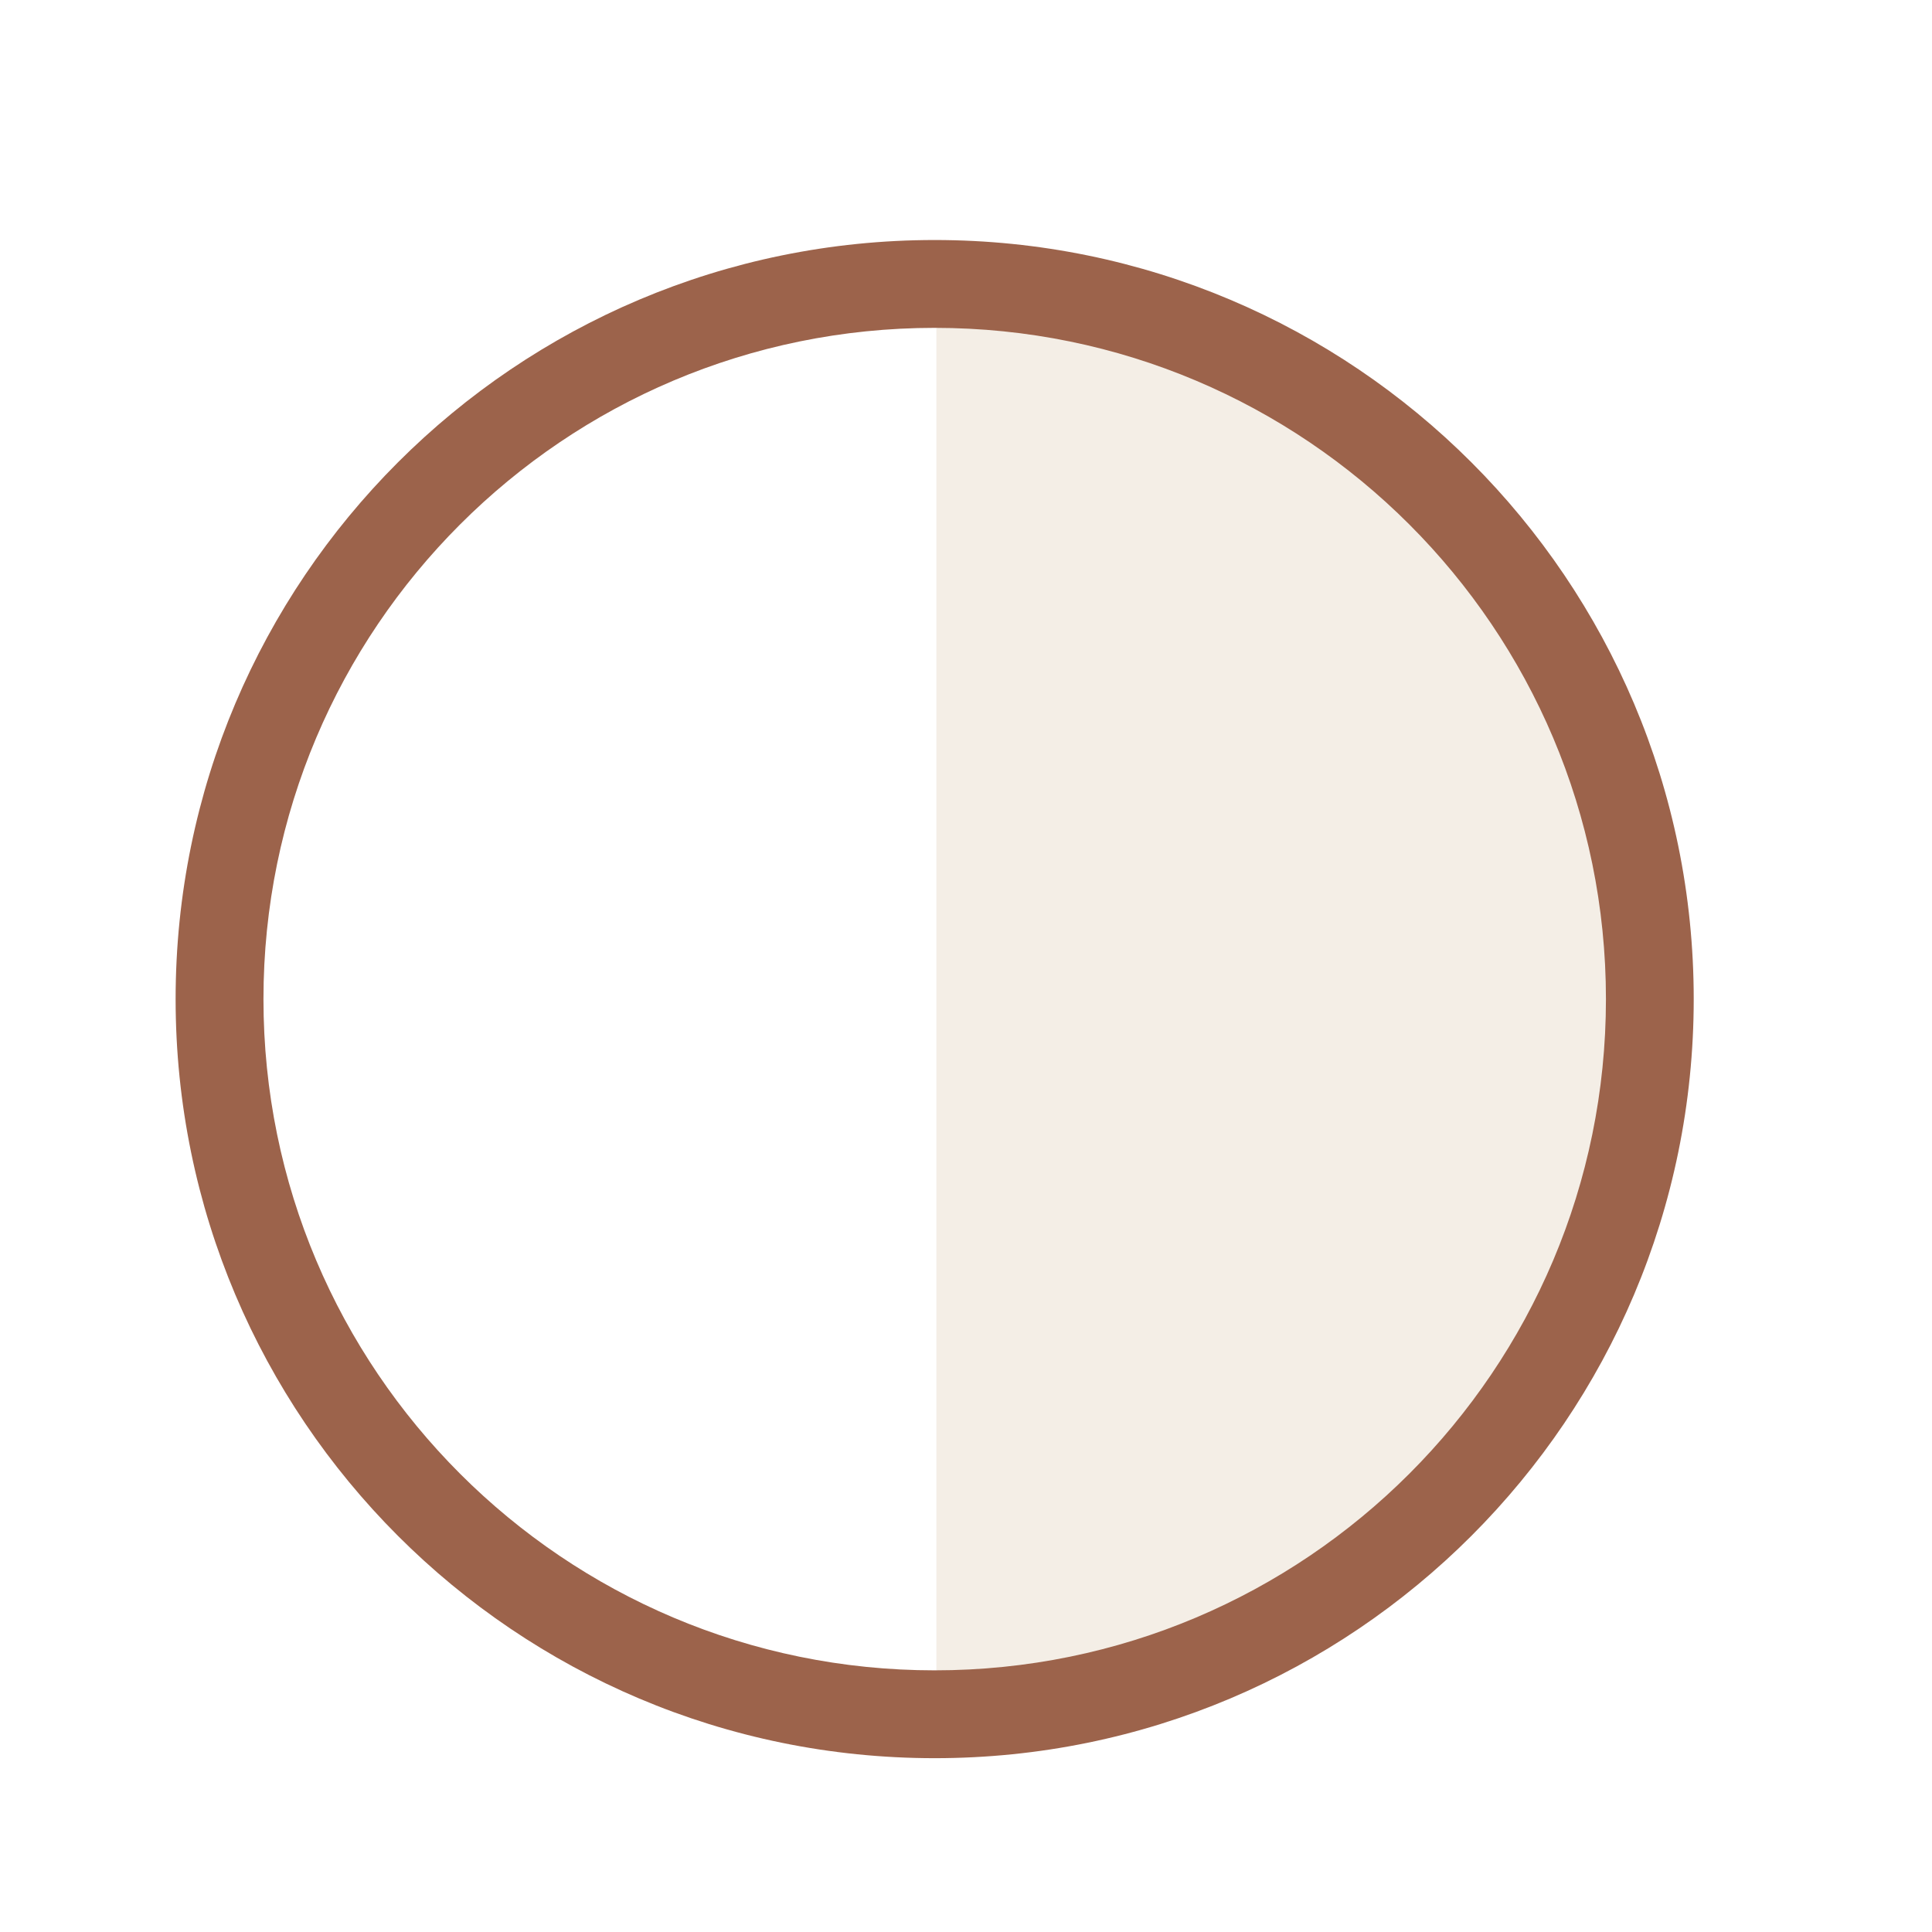 <svg width="30" height="30" viewBox="0 0 30 30" fill="none" xmlns="http://www.w3.org/2000/svg">
<g filter="url(#filter0_d_12793_15406)">
<circle cx="14.514" cy="14.514" r="11.787" fill="white"/>
<path fill-rule="evenodd" clip-rule="evenodd" d="M15.904 25.029C16.828 24.909 17.734 24.668 18.598 24.31C19.884 23.777 21.053 22.996 22.038 22.011C23.022 21.027 23.803 19.858 24.336 18.572C24.869 17.285 25.143 15.906 25.143 14.514C25.143 13.121 24.869 11.743 24.336 10.456C23.803 9.17 23.022 8.001 22.038 7.016C21.053 6.032 19.884 5.251 18.598 4.718C17.734 4.36 16.828 4.119 15.904 3.999C15.453 3.94 14.997 3.911 14.54 3.911L14.54 25.117C14.997 25.117 15.453 25.087 15.904 25.029Z" fill="#F4EEE6"/>
<path fill-rule="evenodd" clip-rule="evenodd" d="M14.514 24.937C20.27 24.937 24.937 20.27 24.937 14.514C24.937 8.758 20.27 4.091 14.514 4.091C8.757 4.091 4.091 8.758 4.091 14.514C4.091 20.27 8.757 24.937 14.514 24.937ZM14.514 26.301C21.023 26.301 26.3 21.024 26.3 14.514C26.3 8.004 21.023 2.727 14.514 2.727C8.004 2.727 2.727 8.004 2.727 14.514C2.727 21.024 8.004 26.301 14.514 26.301Z" fill="#9C634B"/>
</g>
<defs>
<filter id="filter0_d_12793_15406" x="-2" y="-1" width="34" height="34" filterUnits="userSpaceOnUse" color-interpolation-filters="sRGB">
<feFlood flood-opacity="0" result="BackgroundImageFix"/>
<feColorMatrix in="SourceAlpha" type="matrix" values="0 0 0 0 0 0 0 0 0 0 0 0 0 0 0 0 0 0 127 0" result="hardAlpha"/>
<feOffset dy="1"/>
<feGaussianBlur stdDeviation="1"/>
<feComposite in2="hardAlpha" operator="out"/>
<feColorMatrix type="matrix" values="0 0 0 0 0.227 0 0 0 0 0.49 0 0 0 0 1 0 0 0 0.15 0"/>
<feBlend mode="normal" in2="BackgroundImageFix" result="effect1_dropShadow_12793_15406"/>
<feBlend mode="normal" in="SourceGraphic" in2="effect1_dropShadow_12793_15406" result="shape"/>
</filter>
</defs>
</svg>
